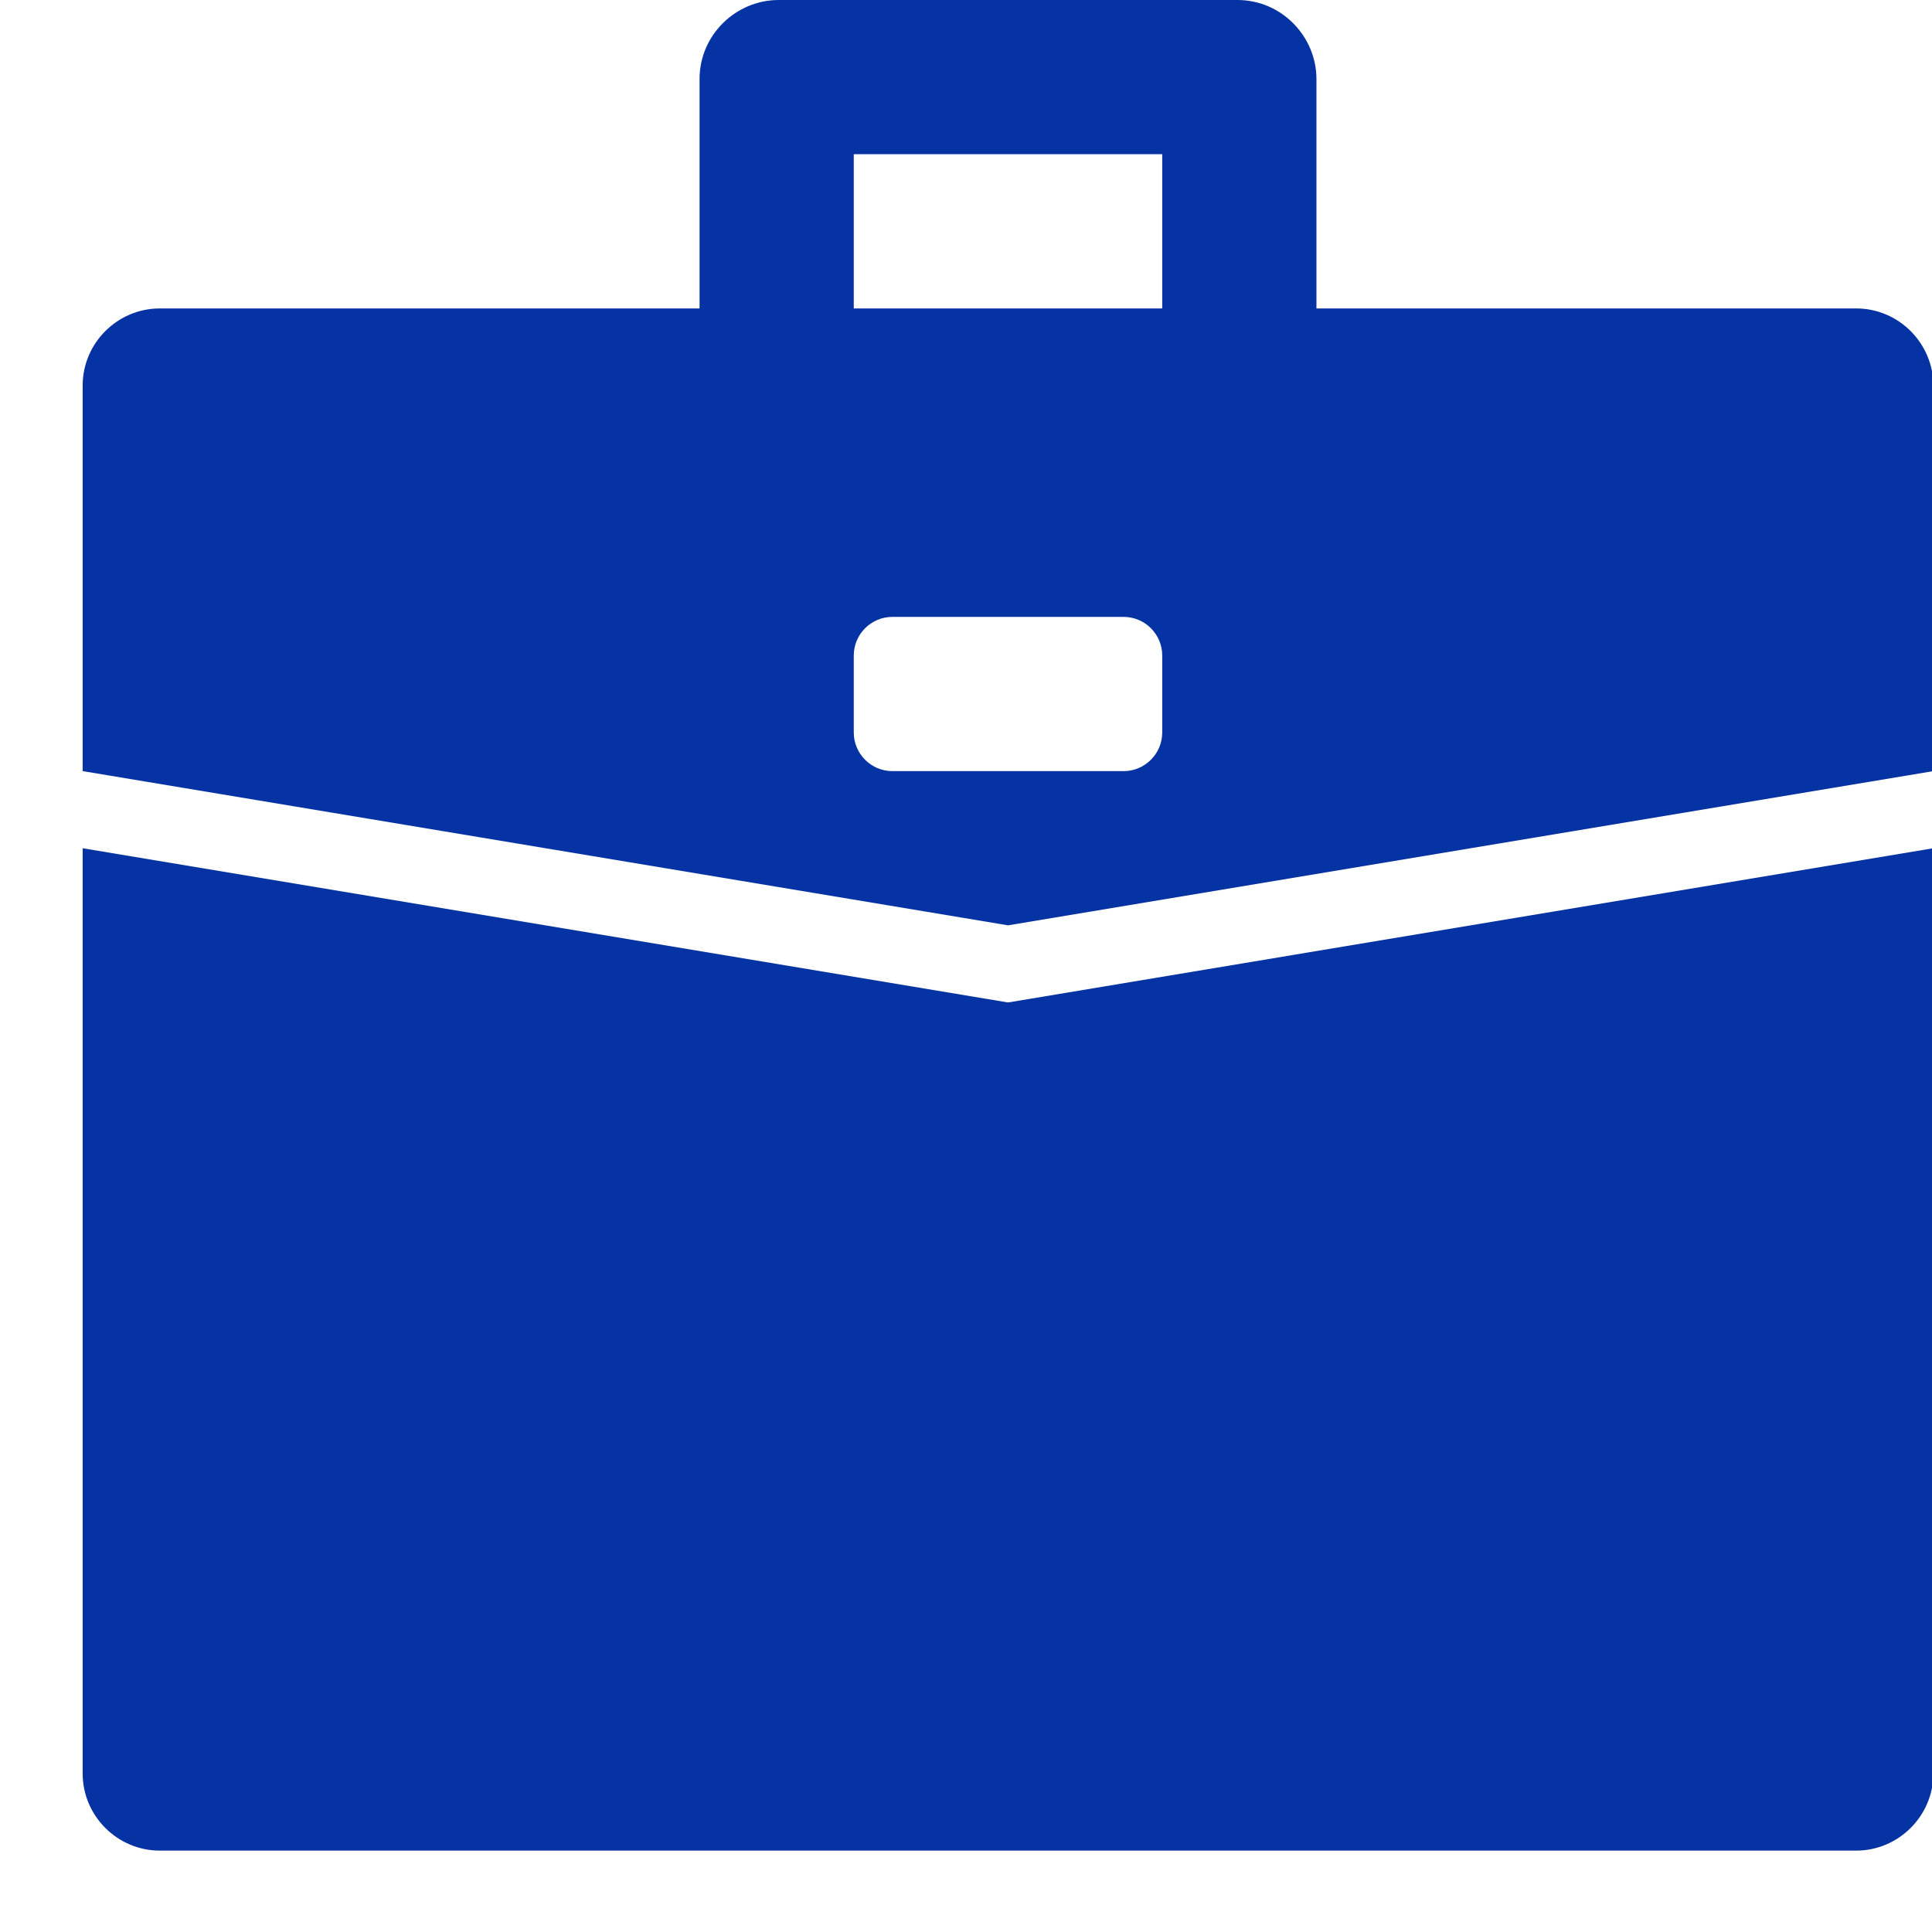 <svg 
 xmlns="http://www.w3.org/2000/svg"
 xmlns:xlink="http://www.w3.org/1999/xlink"
 width="23px" height="23px">
<path fill-rule="evenodd"  fill="rgb(6, 51, 164)"
 d="M22.098,3.672 L15.672,3.672 L15.672,0.941 C15.672,0.436 15.259,-0.000 14.731,-0.000 L9.269,-0.000 C8.764,-0.000 8.328,0.413 8.328,0.941 L8.328,3.672 L1.902,3.672 C1.397,3.672 0.984,4.085 0.984,4.590 L0.984,9.180 L12.000,11.016 L23.016,9.180 L23.016,4.590 C23.016,4.085 22.602,3.672 22.098,3.672 ZM10.164,1.836 L13.836,1.836 L13.836,3.672 L10.164,3.672 L10.164,1.836 ZM13.836,8.721 C13.836,8.973 13.629,9.180 13.377,9.180 L10.623,9.180 C10.371,9.180 10.164,8.973 10.164,8.721 L10.164,7.803 C10.164,7.550 10.371,7.344 10.623,7.344 L13.377,7.344 C13.629,7.344 13.836,7.550 13.836,7.803 L13.836,8.721 ZM12.000,11.934 L23.016,10.098 L23.016,21.113 C23.016,21.618 22.602,22.031 22.098,22.031 L1.902,22.031 C1.397,22.031 0.984,21.618 0.984,21.113 L0.984,10.098 L12.000,11.934 Z"/>
</svg>